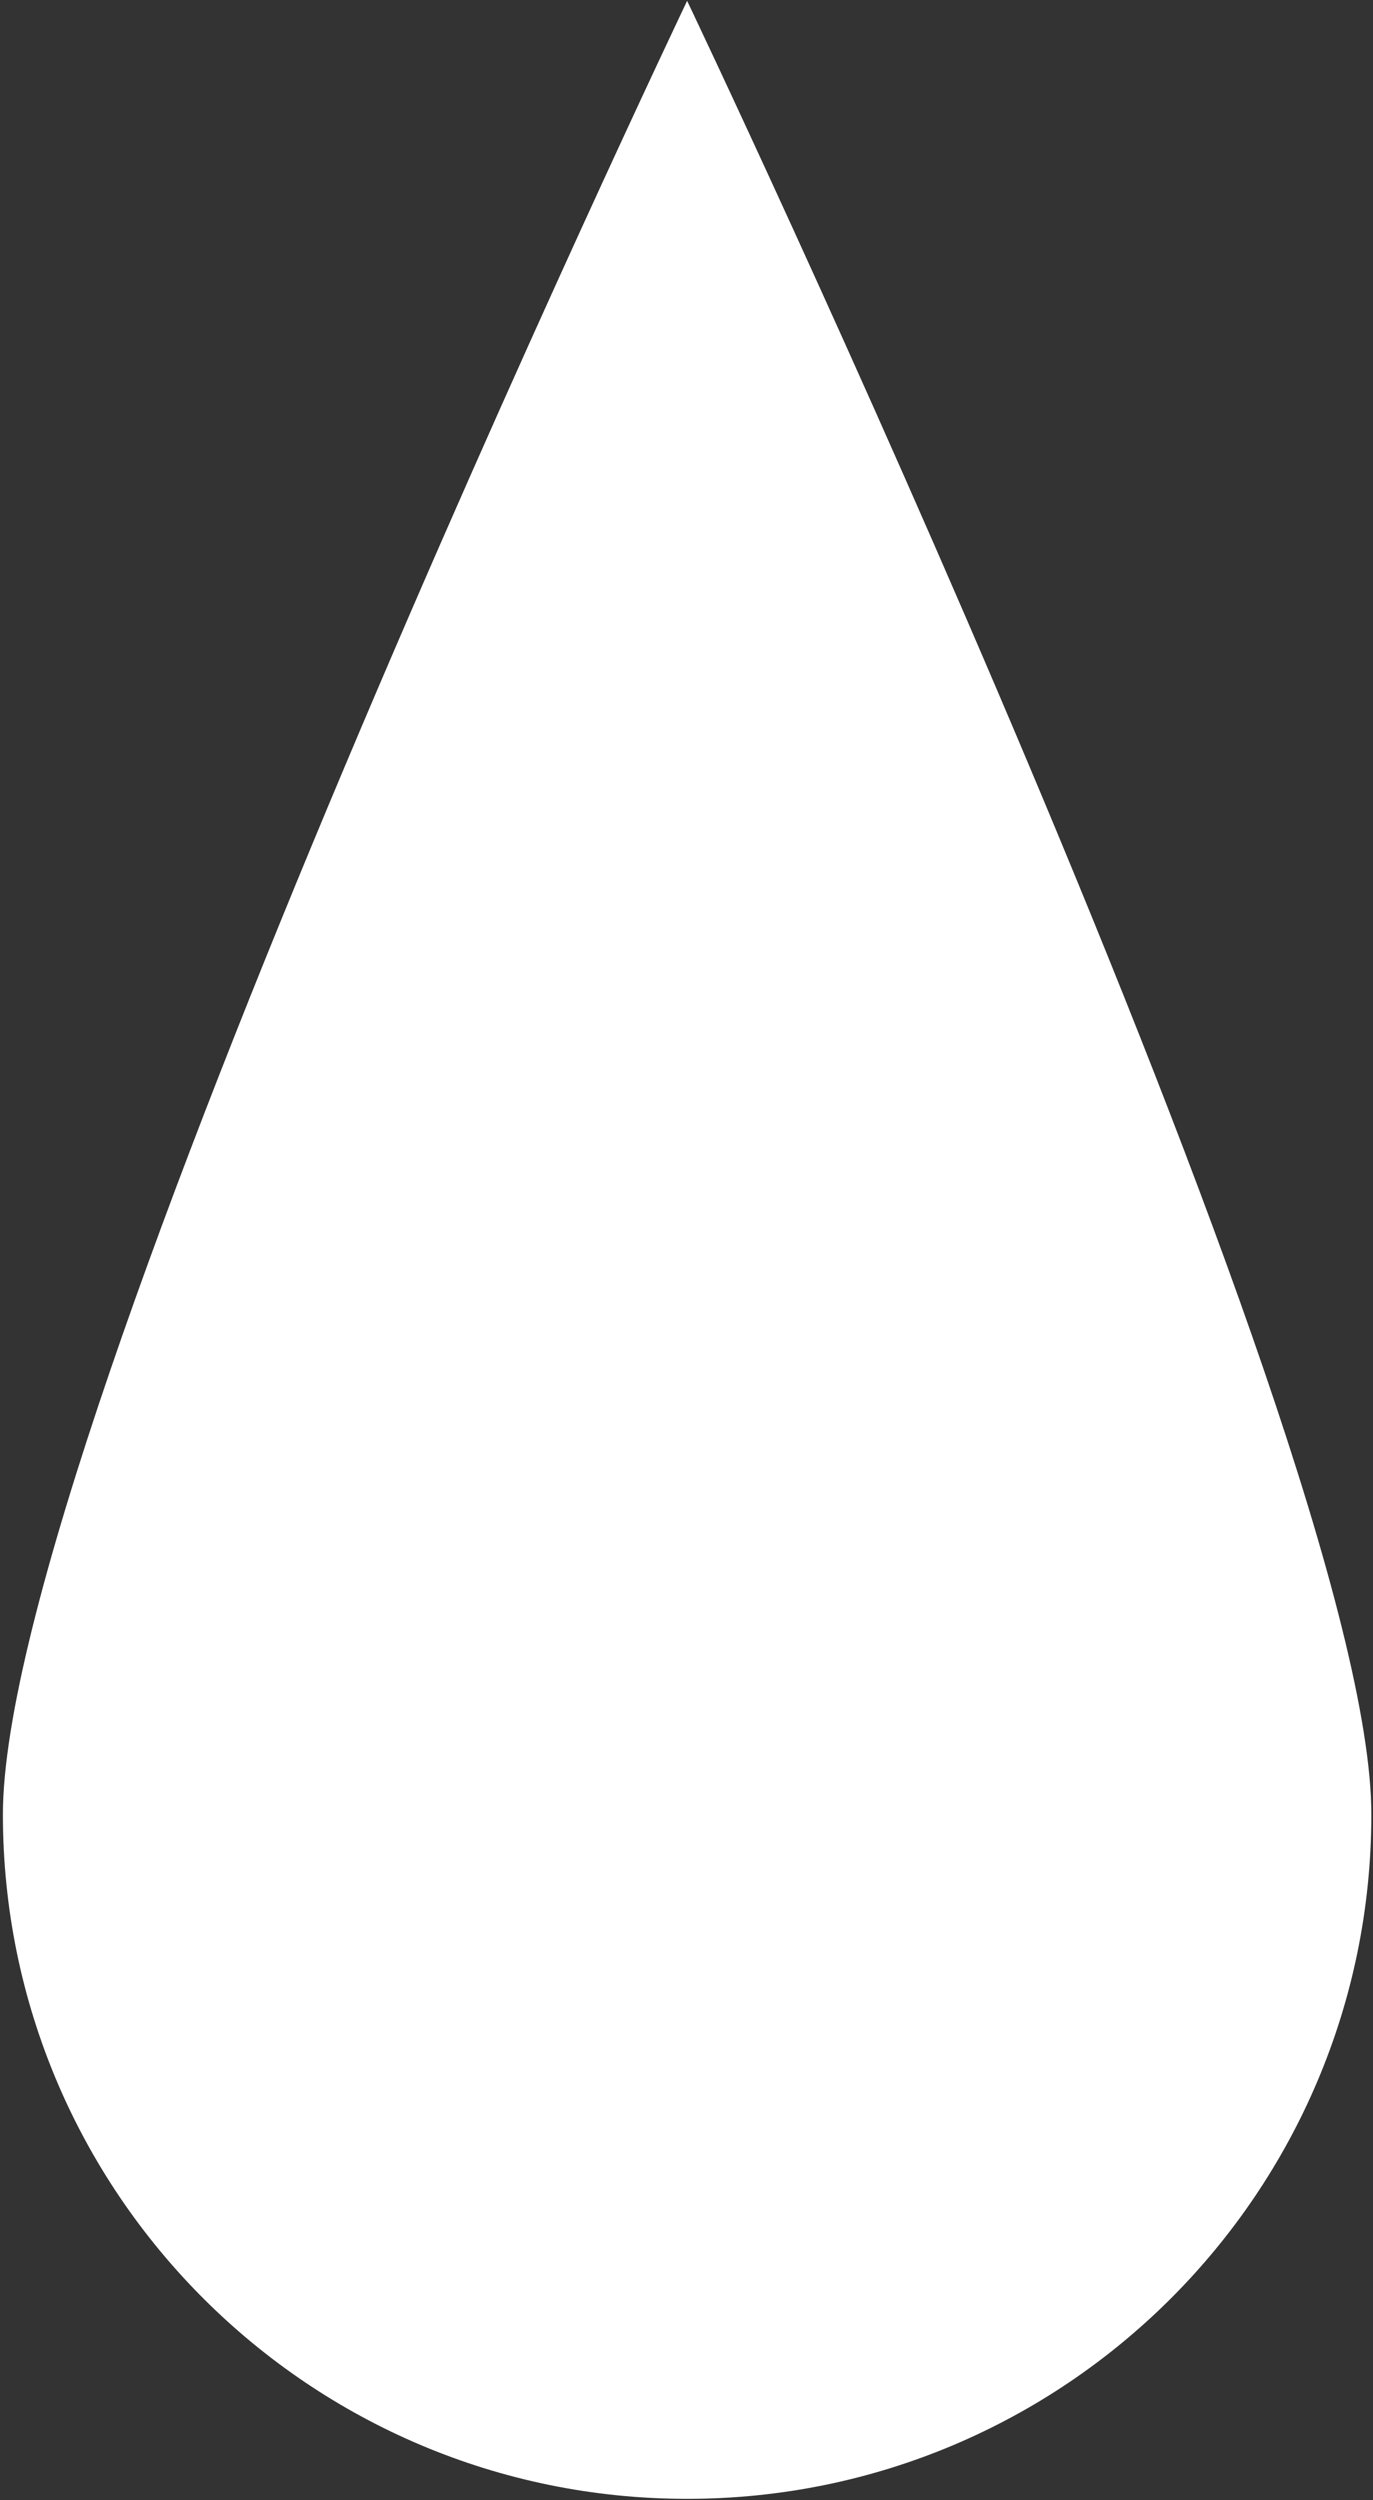 <svg xmlns="http://www.w3.org/2000/svg" width="301" height="548" viewBox="0 0 301 548" fill="none">
  <rect x="0" y="0" width="301" height="548" fill="#333333" stroke="none"/>
  <path d="M300.637 397.688C300.637 480.53 233.479 547.688 150.637 547.688C67.794 547.688 0.637 480.53 0.637 397.688C0.637 314.845 150.637 0.188 150.637 0.188C150.637 0.188 300.637 314.845 300.637 397.688Z" fill="white"></path>
</svg>
